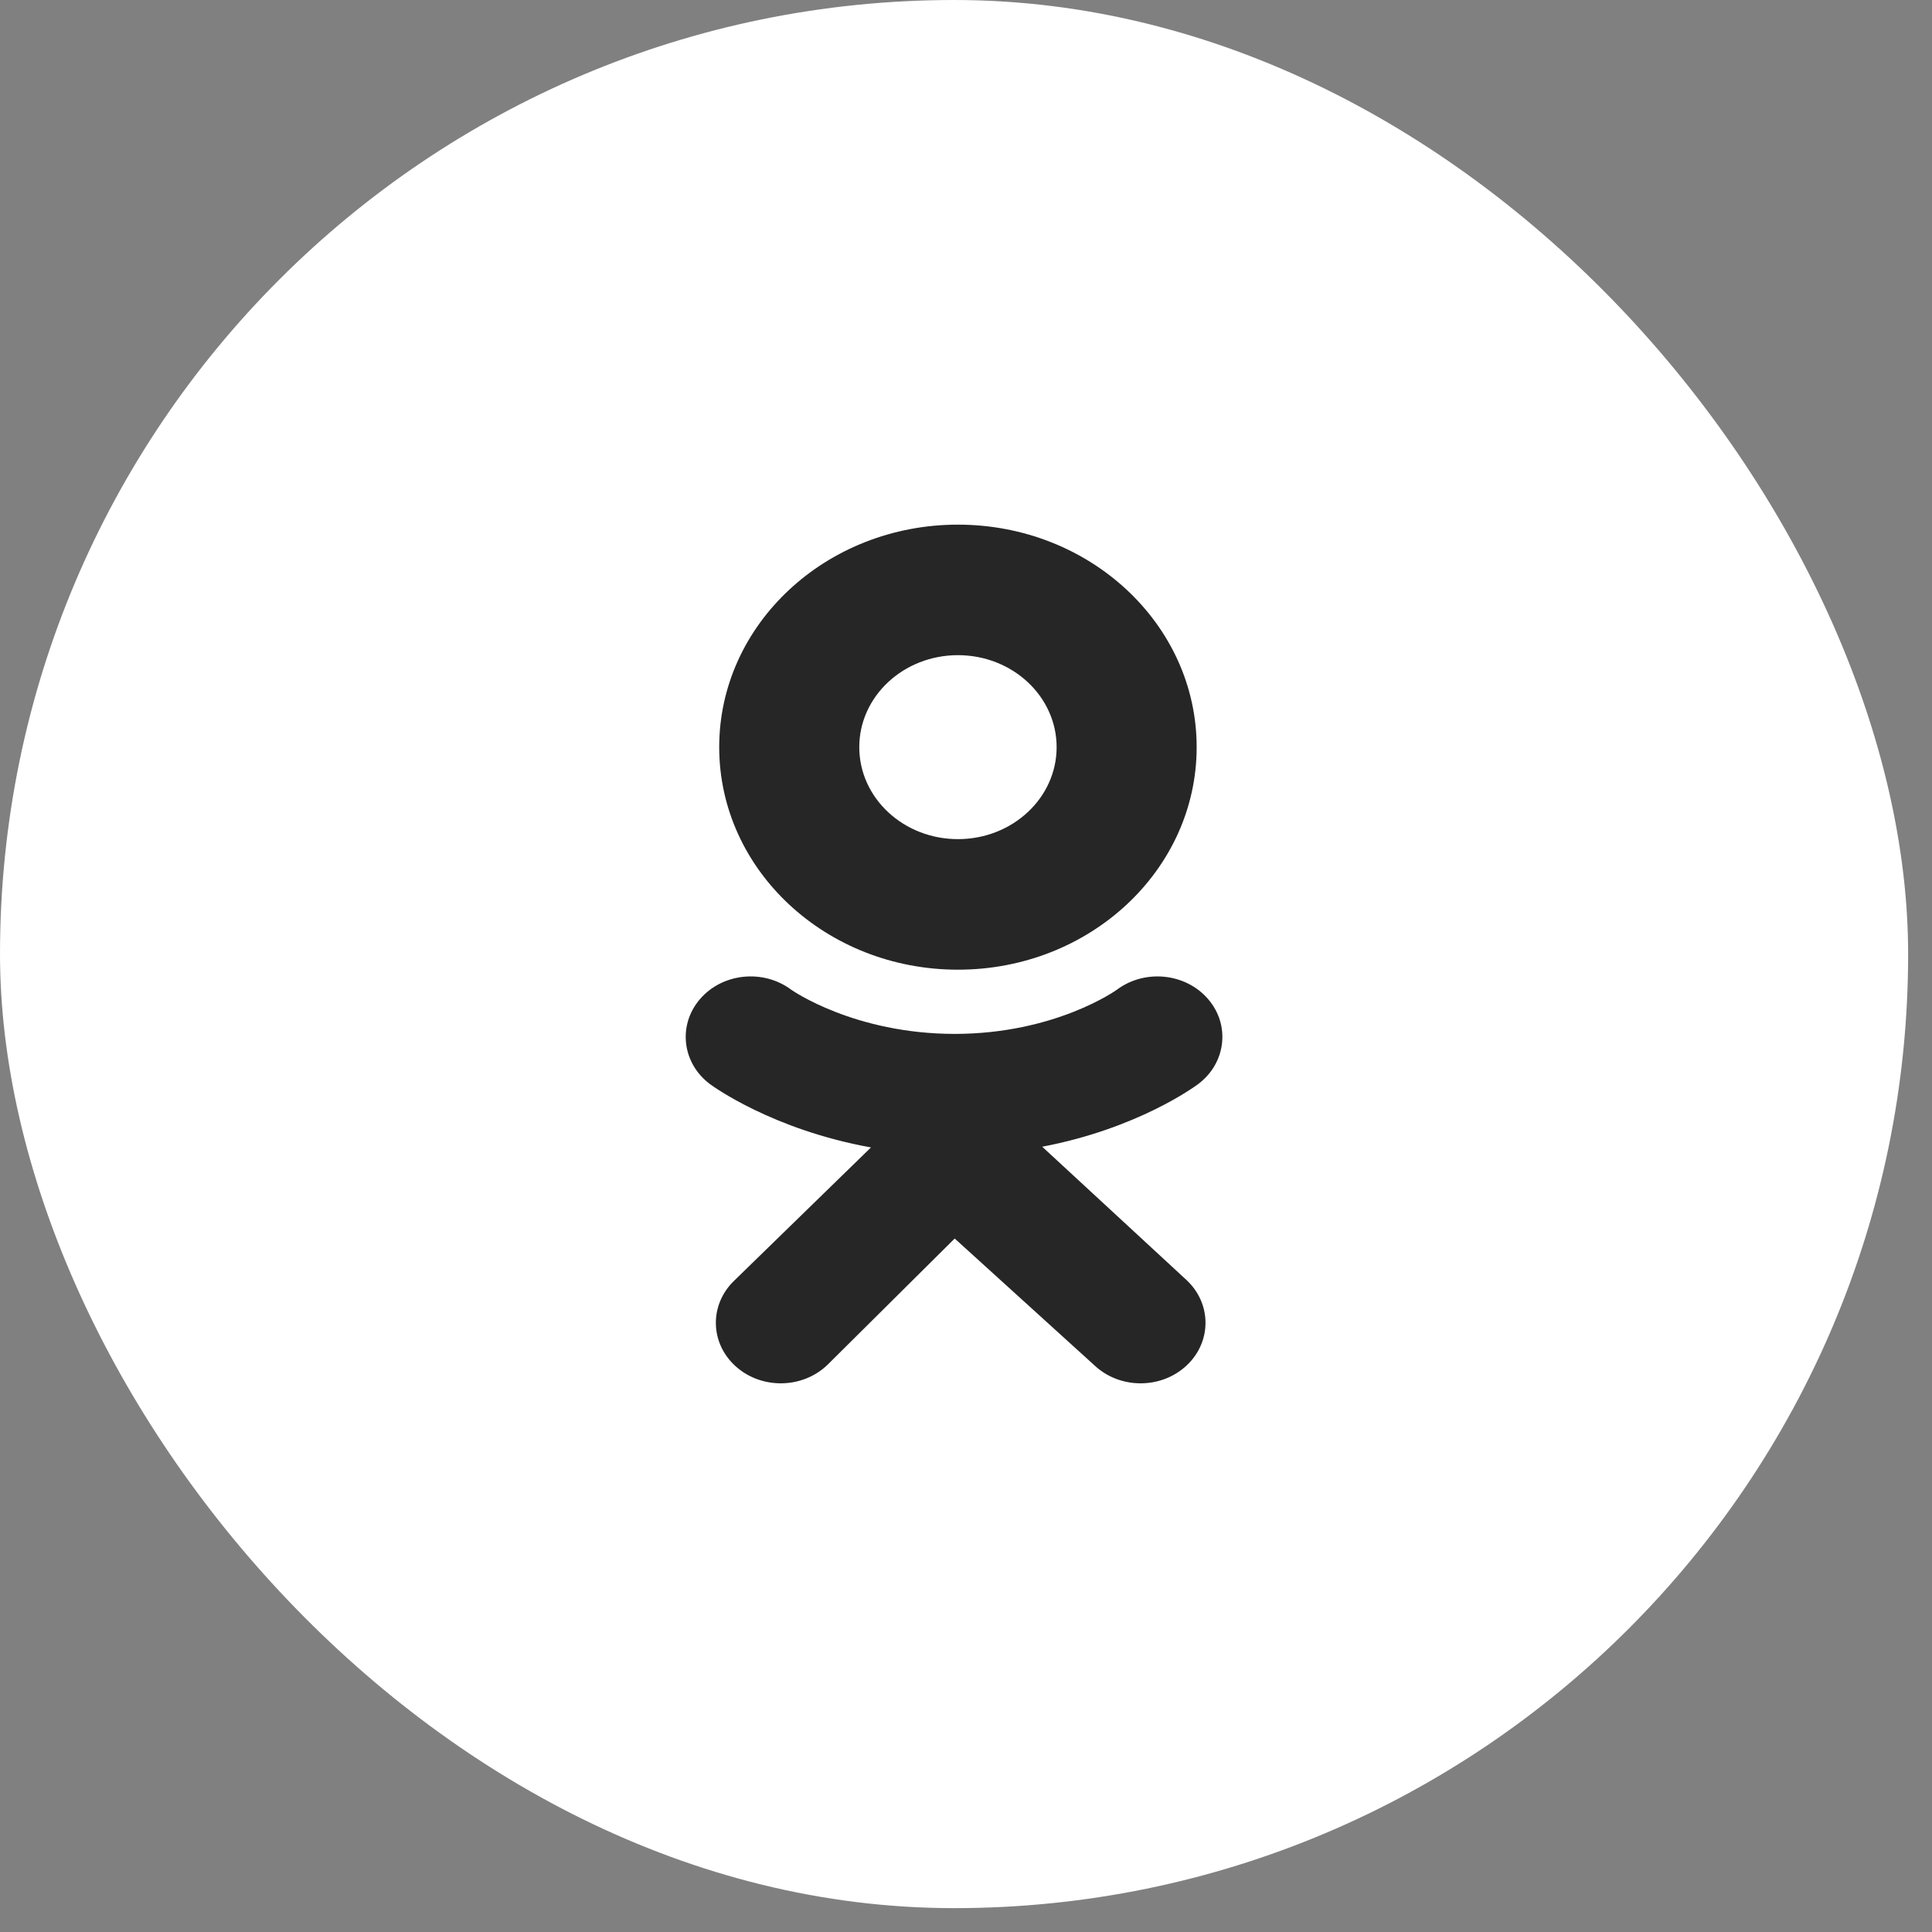 <svg width="54" height="54" viewBox="0 0 54 54" fill="none" xmlns="http://www.w3.org/2000/svg">
<rect x="0" y="0" width="54" height="54" fill="#808080" stroke="none"/>
<rect width="53.333" height="53.333" rx="26.667" fill="white"/>
<path fill-rule="evenodd" clip-rule="evenodd" d="M20.102 20.883C20.102 17.449 23.09 14.664 26.775 14.664C30.46 14.664 33.447 17.449 33.447 20.883C33.447 24.318 30.46 27.103 26.775 27.103C23.09 27.103 20.102 24.318 20.102 20.883ZM24.017 20.883C24.017 22.303 25.251 23.454 26.775 23.454C28.298 23.454 29.533 22.303 29.533 20.883C29.533 19.464 28.298 18.312 26.775 18.312C25.251 18.312 24.017 19.464 24.017 20.883Z" fill="#262626"/>
<path d="M29.13 32.051C31.801 31.544 33.402 30.365 33.487 30.302C34.268 29.718 34.394 28.653 33.767 27.925C33.14 27.196 31.999 27.079 31.217 27.663C31.2 27.676 29.493 28.896 26.684 28.898C23.875 28.896 22.132 27.676 22.115 27.663C21.333 27.079 20.192 27.196 19.565 27.925C18.938 28.653 19.064 29.718 19.845 30.302C19.931 30.366 21.598 31.576 24.344 32.071L20.517 35.799C19.821 36.472 19.842 37.542 20.564 38.19C20.916 38.507 21.369 38.664 21.823 38.664C22.298 38.664 22.773 38.491 23.129 38.147L26.684 34.617L30.599 38.17C31.308 38.83 32.456 38.829 33.164 38.168C33.872 37.507 33.871 36.436 33.162 35.776L29.13 32.051Z" fill="#262626"/>
</svg>
